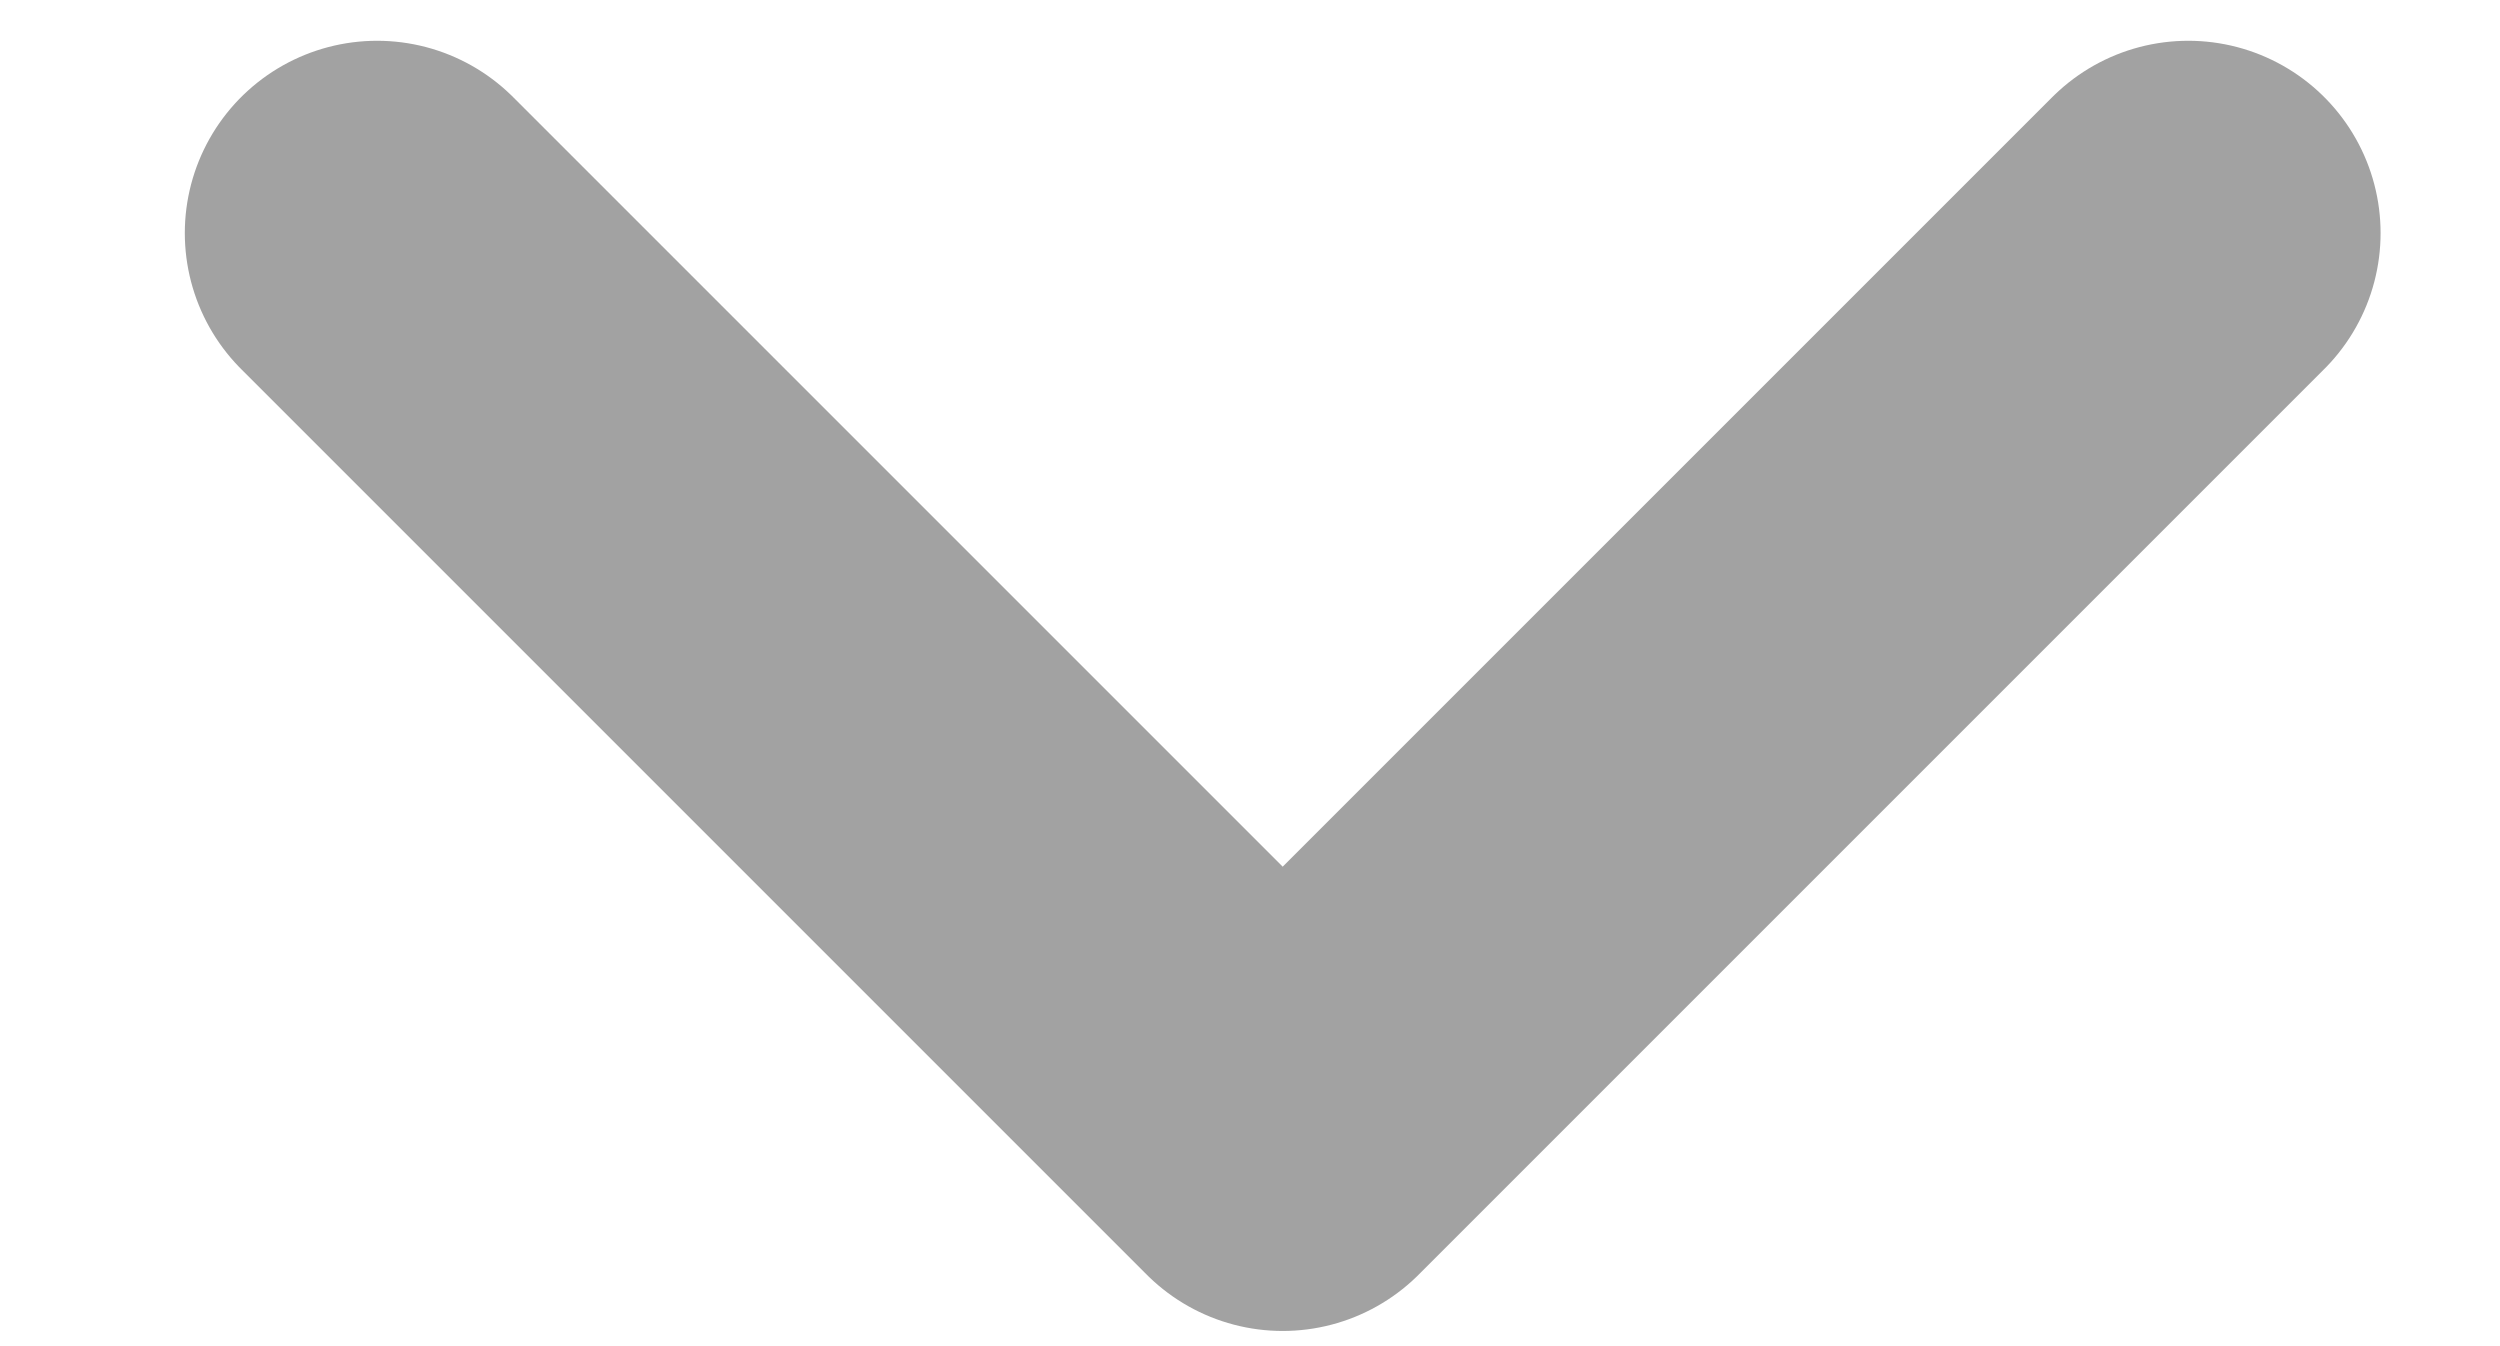 <svg width="13" height="7" viewBox="0 0 13 7" fill="none" xmlns="http://www.w3.org/2000/svg">
<path d="M1.961 1.212L6.67 5.921L11.379 1.212" stroke="#A2A2A2" stroke-width="2" stroke-linecap="round" stroke-linejoin="round"/>
</svg>

